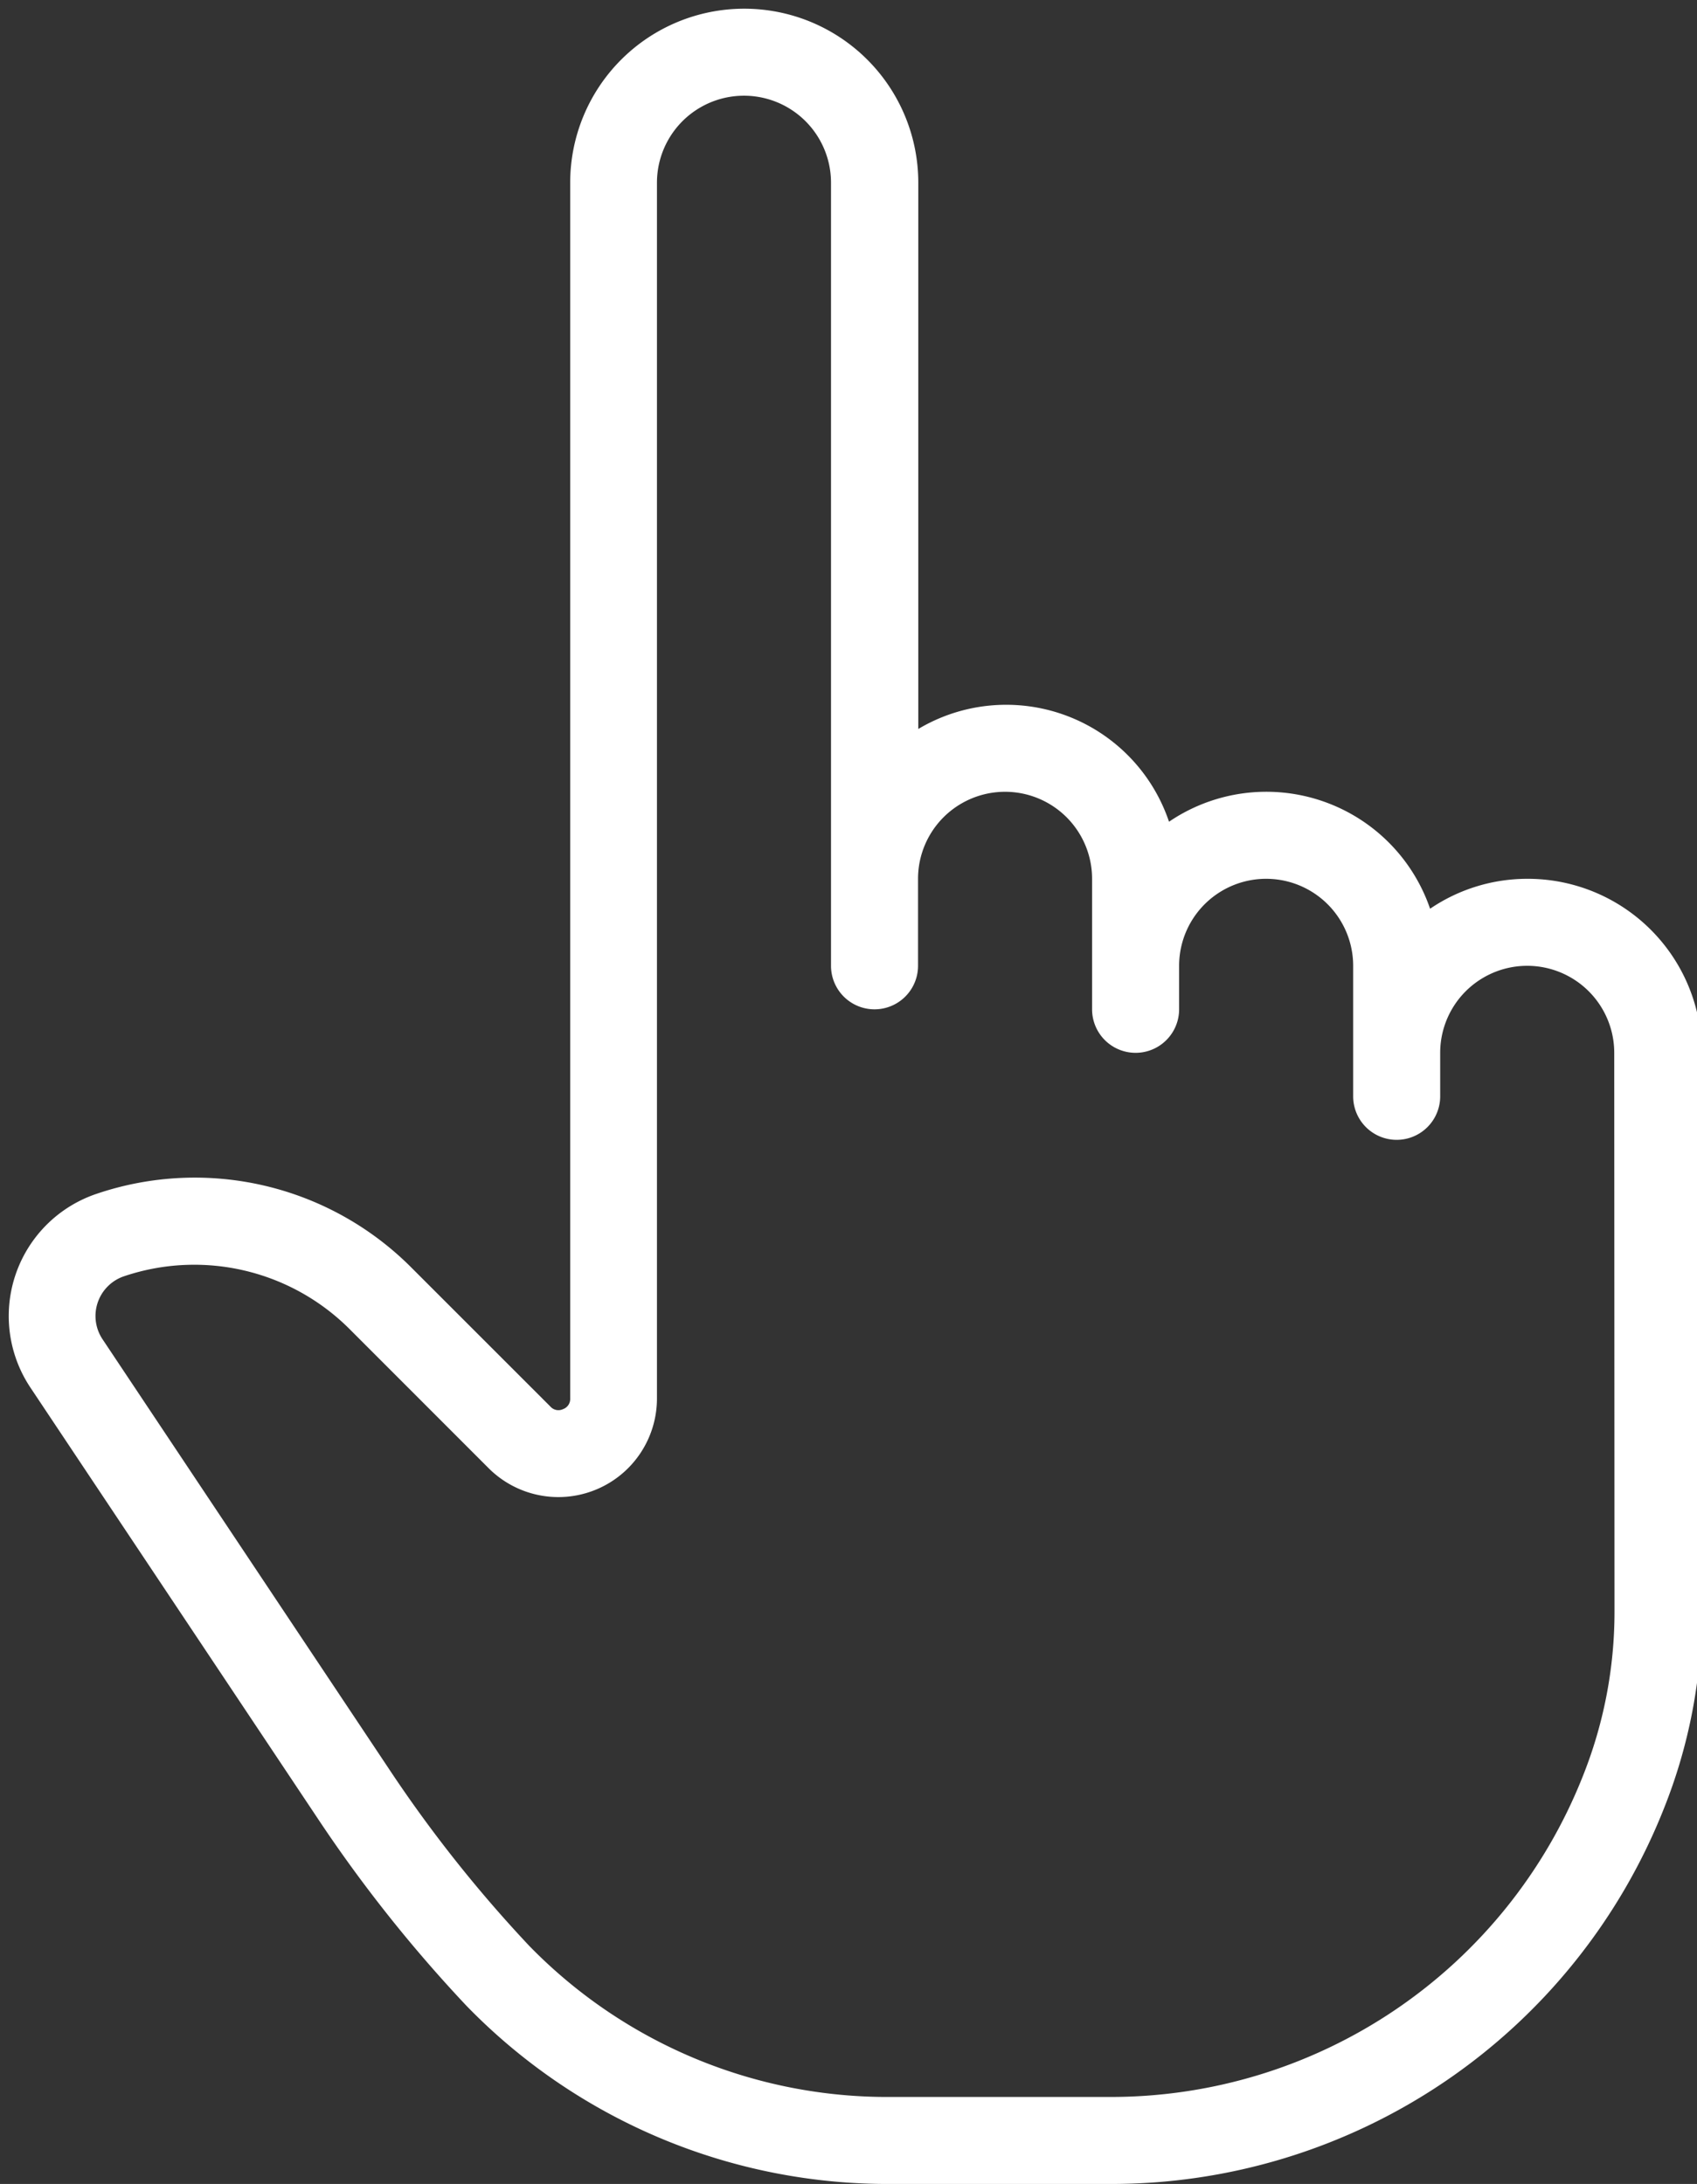<?xml version="1.0" encoding="UTF-8" standalone="no"?><svg xmlns="http://www.w3.org/2000/svg" xmlns:xlink="http://www.w3.org/1999/xlink" fill="#ffffff" height="25.1" preserveAspectRatio="xMidYMid meet" version="1" viewBox="4.4 1.4 19.5 25.1" width="19.5" zoomAndPan="magnify"><rect x="4.4" y="1.4" width="19.5" height="25.1" fill="#333333" stroke="none"/><g data-name="Layer 2" id="change1_1"><path d="M21.952,11.5a1.985,1.985,0,0,0-1.119.344,1.989,1.989,0,0,0-3-1,1.974,1.974,0,0,0-2.881-1.066V3.5a2,2,0,1,0-4,0V17.472a.124.124,0,0,1-.082.123.123.123,0,0,1-.145-.029L9.132,15.973a3.513,3.513,0,0,0-3.618-.854,1.482,1.482,0,0,0-.764,2.229l3.286,4.929a16.285,16.285,0,0,0,1.721,2.172A6.745,6.745,0,0,0,14.649,26.5h2.5a6.829,6.829,0,0,0,6.37-4.313,6.085,6.085,0,0,0,.436-2.266V13.5A2,2,0,0,0,21.952,11.5Zm1,8.421a5.086,5.086,0,0,1-.365,1.895A5.832,5.832,0,0,1,17.146,25.5h-2.5a5.743,5.743,0,0,1-4.167-1.739,15.386,15.386,0,0,1-1.614-2.038l-3.286-4.93a.482.482,0,0,1,.249-.726,2.524,2.524,0,0,1,2.594.613l1.593,1.594a1.133,1.133,0,0,0,1.934-.8V3.5a1,1,0,1,1,2,0v9a.5.5,0,0,0,1,0v-1a1,1,0,1,1,2,0V13a.5.5,0,0,0,1,0v-.5a1,1,0,0,1,2,0V14a.5.5,0,0,0,1,0v-.5a1,1,0,1,1,2,0Z" fill="inherit"/></g></svg>